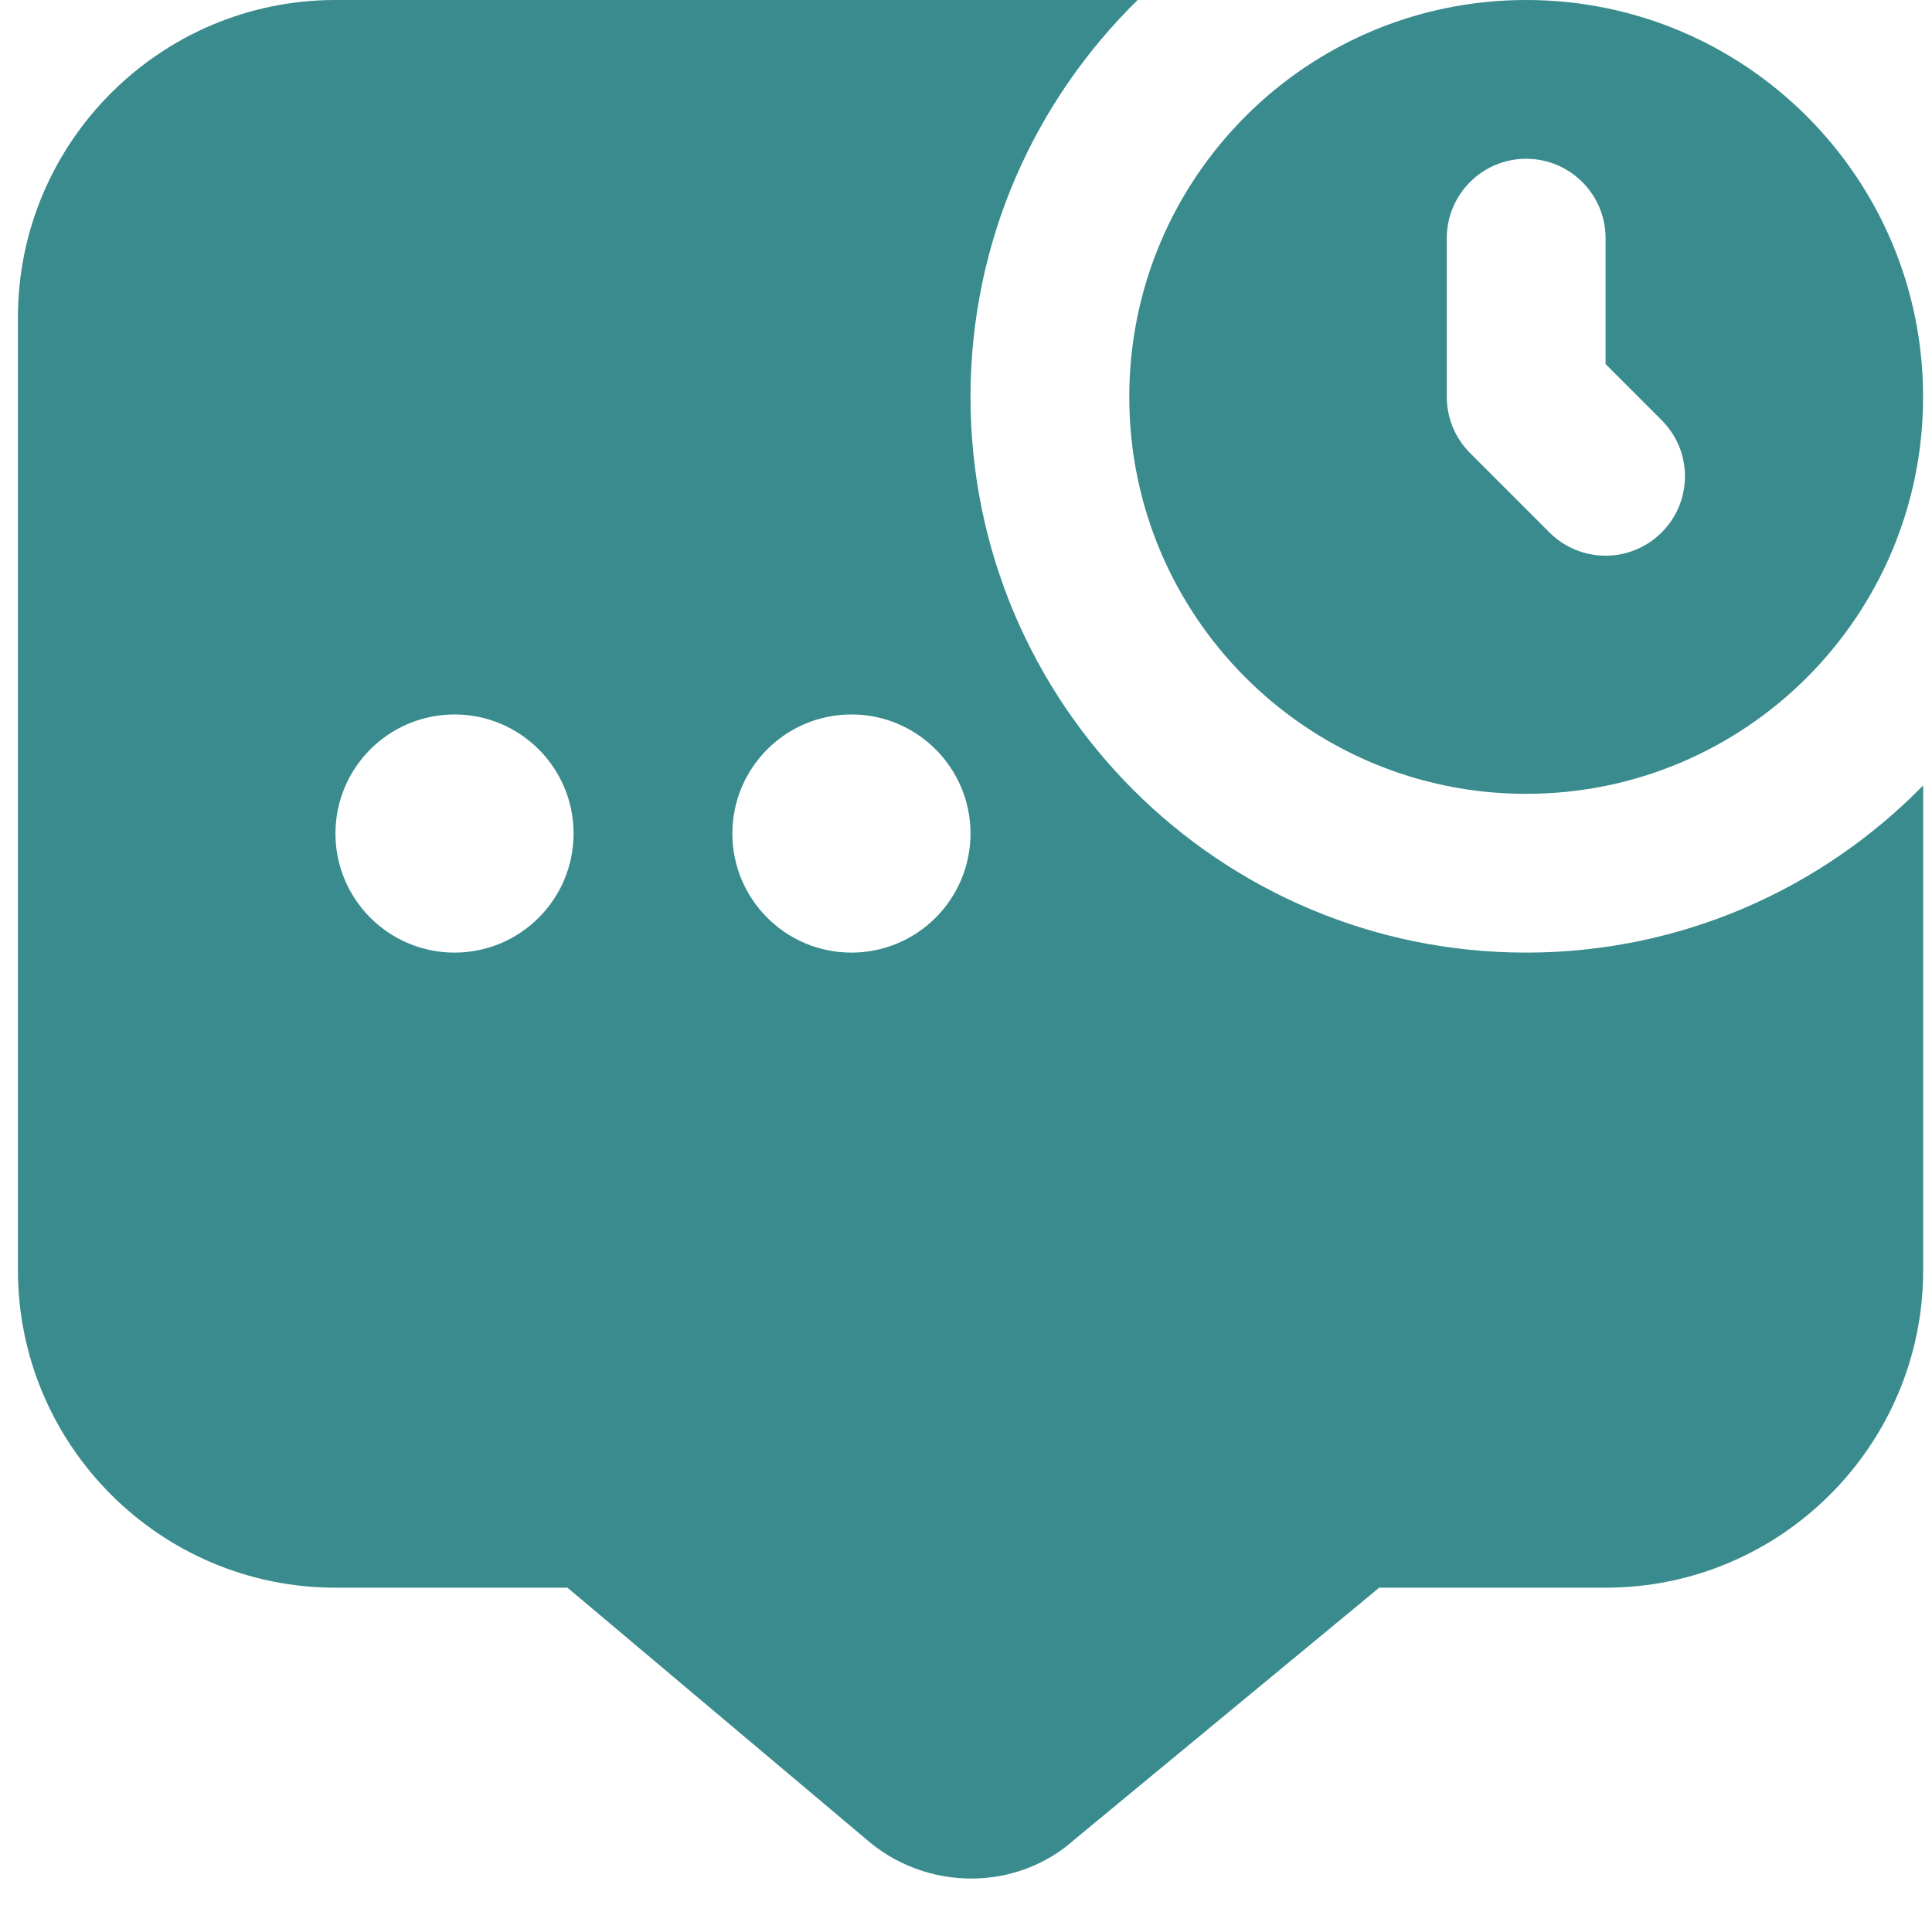 <svg width="72" height="71" viewBox="0 0 72 71" fill="none" xmlns="http://www.w3.org/2000/svg">
<g clip-path="url(#clip0_246_2968)">
<path d="M56.876 0C48.708 0 42.085 6.624 42.085 14.792C42.085 22.96 48.708 29.583 56.876 29.583C65.044 29.583 71.668 22.96 71.668 14.792C71.668 6.624 65.044 0 56.876 0ZM61.926 19.841C60.77 20.998 58.9 20.998 57.743 19.841L54.785 16.883C54.229 16.327 53.918 15.576 53.918 14.792V8.875C53.918 7.242 55.243 5.917 56.876 5.917C58.509 5.917 59.835 7.242 59.835 8.875V13.567L61.926 15.659C63.083 16.815 63.083 18.685 61.926 19.841ZM56.876 35.5C45.439 35.5 36.168 26.229 36.168 14.792C36.168 8.993 38.558 3.76 42.398 0H12.501C5.975 0 0.668 5.307 0.668 11.833V47.333C0.668 53.859 5.975 59.167 12.501 59.167H21.148L32.239 68.506C33.369 69.509 34.786 70.006 36.195 70.006C37.579 70.006 38.949 69.524 40.017 68.574L51.4 59.167H59.838C66.364 59.167 71.671 53.859 71.671 47.333V29.27C67.911 33.11 62.675 35.5 56.876 35.5ZM16.939 35.5C14.489 35.5 12.501 33.512 12.501 31.062C12.501 28.613 14.489 26.625 16.939 26.625C19.388 26.625 21.376 28.613 21.376 31.062C21.376 33.512 19.388 35.5 16.939 35.5ZM31.73 35.5C29.281 35.5 27.293 33.512 27.293 31.062C27.293 28.613 29.281 26.625 31.73 26.625C34.18 26.625 36.168 28.613 36.168 31.062C36.168 33.512 34.18 35.5 31.73 35.5Z" fill="#3A8B8E"/>
</g>
<defs>
<clipPath id="clip0_246_2968">
<rect width="71" height="71" fill="white" transform="translate(0.668)"/>
</clipPath>
</defs>
</svg>
